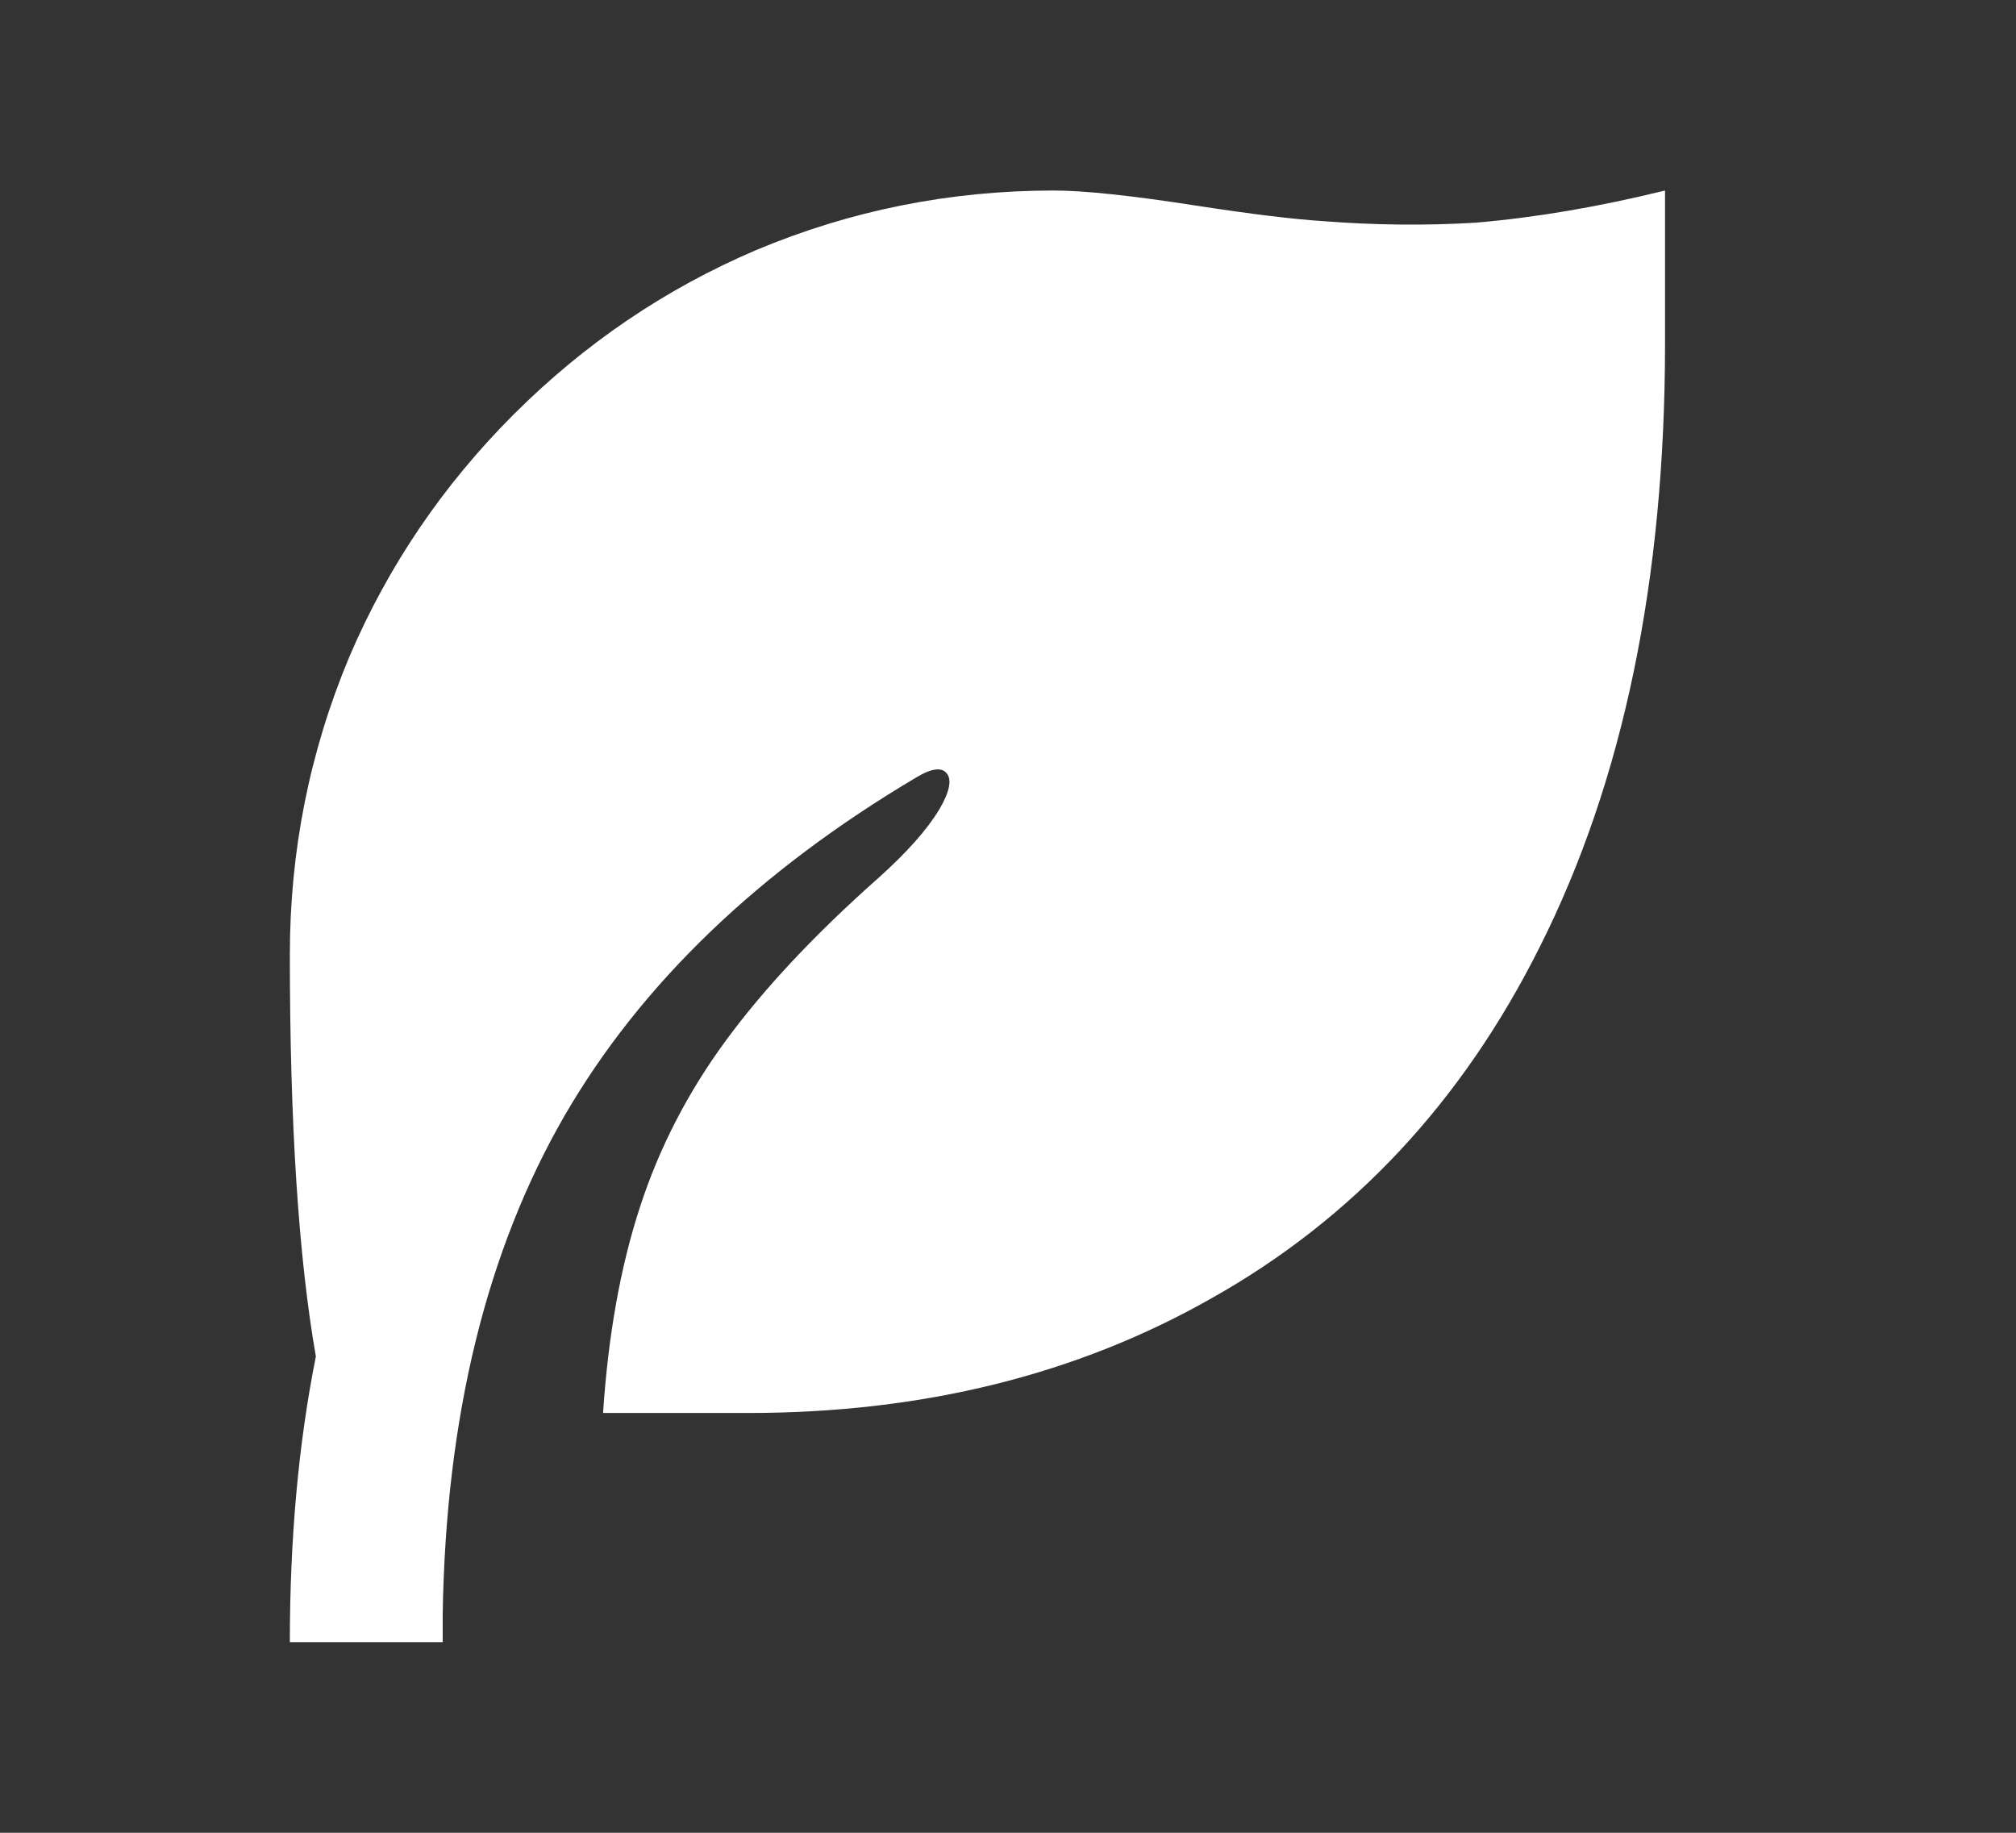 <svg width="22" height="20" viewBox="0 0 22 20" fill="none" xmlns="http://www.w3.org/2000/svg">
<rect x="0" y="0" width="22" height="20" fill="#333333" stroke="none"/>
<path d="M18.17 2.079V3.747C18.17 6.326 17.715 8.521 16.803 10.333C15.958 12.023 14.763 13.302 13.218 14.169C11.751 15.002 10.066 15.419 8.165 15.419H6.581C6.637 14.574 6.77 13.827 6.982 13.177C7.193 12.526 7.507 11.918 7.924 11.351C8.341 10.784 8.894 10.194 9.583 9.583C9.894 9.305 10.116 9.055 10.25 8.833C10.361 8.644 10.389 8.513 10.333 8.441C10.278 8.369 10.166 8.383 10 8.483C8.277 9.505 6.998 10.734 6.165 12.168C5.309 13.646 4.864 15.464 4.831 17.62V17.92H3.163C3.163 16.787 3.258 15.747 3.447 14.802C3.258 13.724 3.163 12.262 3.163 10.417C3.163 9.283 3.38 8.199 3.813 7.165C4.236 6.176 4.833 5.295 5.606 4.522C6.379 3.75 7.26 3.152 8.249 2.73C9.283 2.296 10.367 2.079 11.5 2.079C11.834 2.079 12.356 2.135 13.068 2.246C13.646 2.335 14.102 2.391 14.435 2.413C15.002 2.457 15.558 2.463 16.103 2.43C16.759 2.374 17.448 2.257 18.17 2.079Z" fill="white"/>
</svg>
